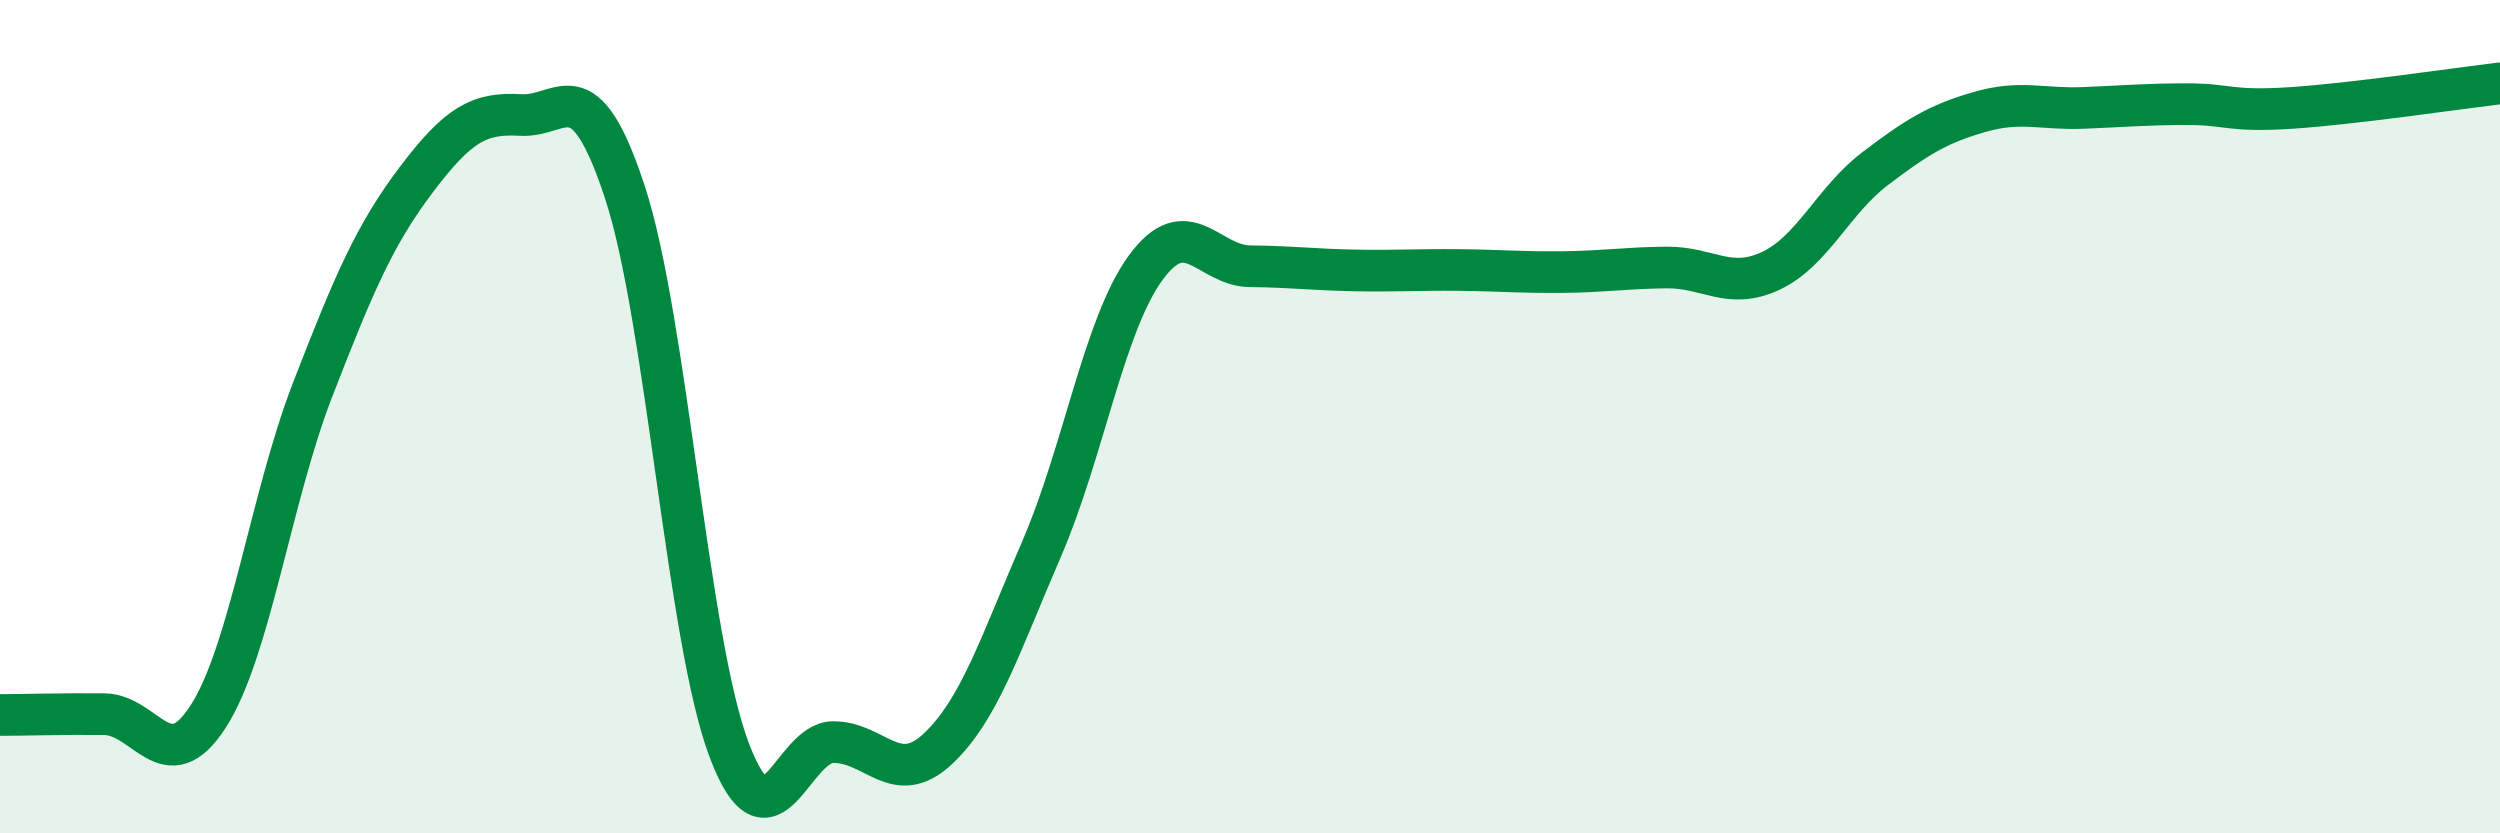 
    <svg width="60" height="20" viewBox="0 0 60 20" xmlns="http://www.w3.org/2000/svg">
      <path
        d="M 0,17.16 C 0.5,17.16 1.5,17.13 2.5,17.14 C 3.5,17.15 4,18.75 5,17.19 C 6,15.63 6.5,11.94 7.5,9.36 C 8.5,6.78 9,5.62 10,4.3 C 11,2.98 11.5,2.7 12.5,2.76 C 13.5,2.82 14,1.57 15,4.62 C 16,7.67 16.5,15.36 17.5,18 C 18.5,20.64 19,17.81 20,17.81 C 21,17.81 21.5,18.91 22.5,17.98 C 23.5,17.05 24,15.48 25,13.17 C 26,10.86 26.5,7.78 27.5,6.42 C 28.5,5.06 29,6.38 30,6.39 C 31,6.4 31.5,6.47 32.5,6.49 C 33.5,6.51 34,6.47 35,6.48 C 36,6.49 36.5,6.54 37.5,6.53 C 38.5,6.52 39,6.43 40,6.42 C 41,6.41 41.5,6.97 42.5,6.5 C 43.5,6.03 44,4.81 45,4.05 C 46,3.29 46.5,2.98 47.5,2.69 C 48.5,2.4 49,2.63 50,2.59 C 51,2.55 51.5,2.5 52.5,2.5 C 53.5,2.5 53.5,2.69 55,2.59 C 56.5,2.49 59,2.12 60,2L60 20L0 20Z"
        fill="#008740"
        opacity="0.1"
        stroke-linecap="round"
        stroke-linejoin="round"
      />
      <path
        d="M 0,17.16 C 0.5,17.16 1.5,17.13 2.5,17.14 C 3.5,17.15 4,18.75 5,17.19 C 6,15.63 6.5,11.94 7.5,9.36 C 8.5,6.78 9,5.62 10,4.3 C 11,2.98 11.5,2.7 12.5,2.76 C 13.5,2.82 14,1.57 15,4.62 C 16,7.67 16.5,15.36 17.5,18 C 18.5,20.64 19,17.81 20,17.81 C 21,17.81 21.5,18.91 22.5,17.98 C 23.5,17.05 24,15.48 25,13.17 C 26,10.86 26.5,7.78 27.5,6.42 C 28.5,5.06 29,6.38 30,6.39 C 31,6.4 31.5,6.47 32.5,6.49 C 33.5,6.51 34,6.47 35,6.48 C 36,6.49 36.5,6.54 37.5,6.53 C 38.5,6.52 39,6.43 40,6.42 C 41,6.41 41.5,6.97 42.5,6.5 C 43.5,6.03 44,4.81 45,4.05 C 46,3.29 46.5,2.98 47.5,2.69 C 48.5,2.4 49,2.63 50,2.59 C 51,2.55 51.5,2.5 52.5,2.5 C 53.5,2.5 53.5,2.69 55,2.59 C 56.5,2.49 59,2.12 60,2"
        stroke="#008740"
        stroke-width="1"
        fill="none"
        stroke-linecap="round"
        stroke-linejoin="round"
      />
    </svg>
  